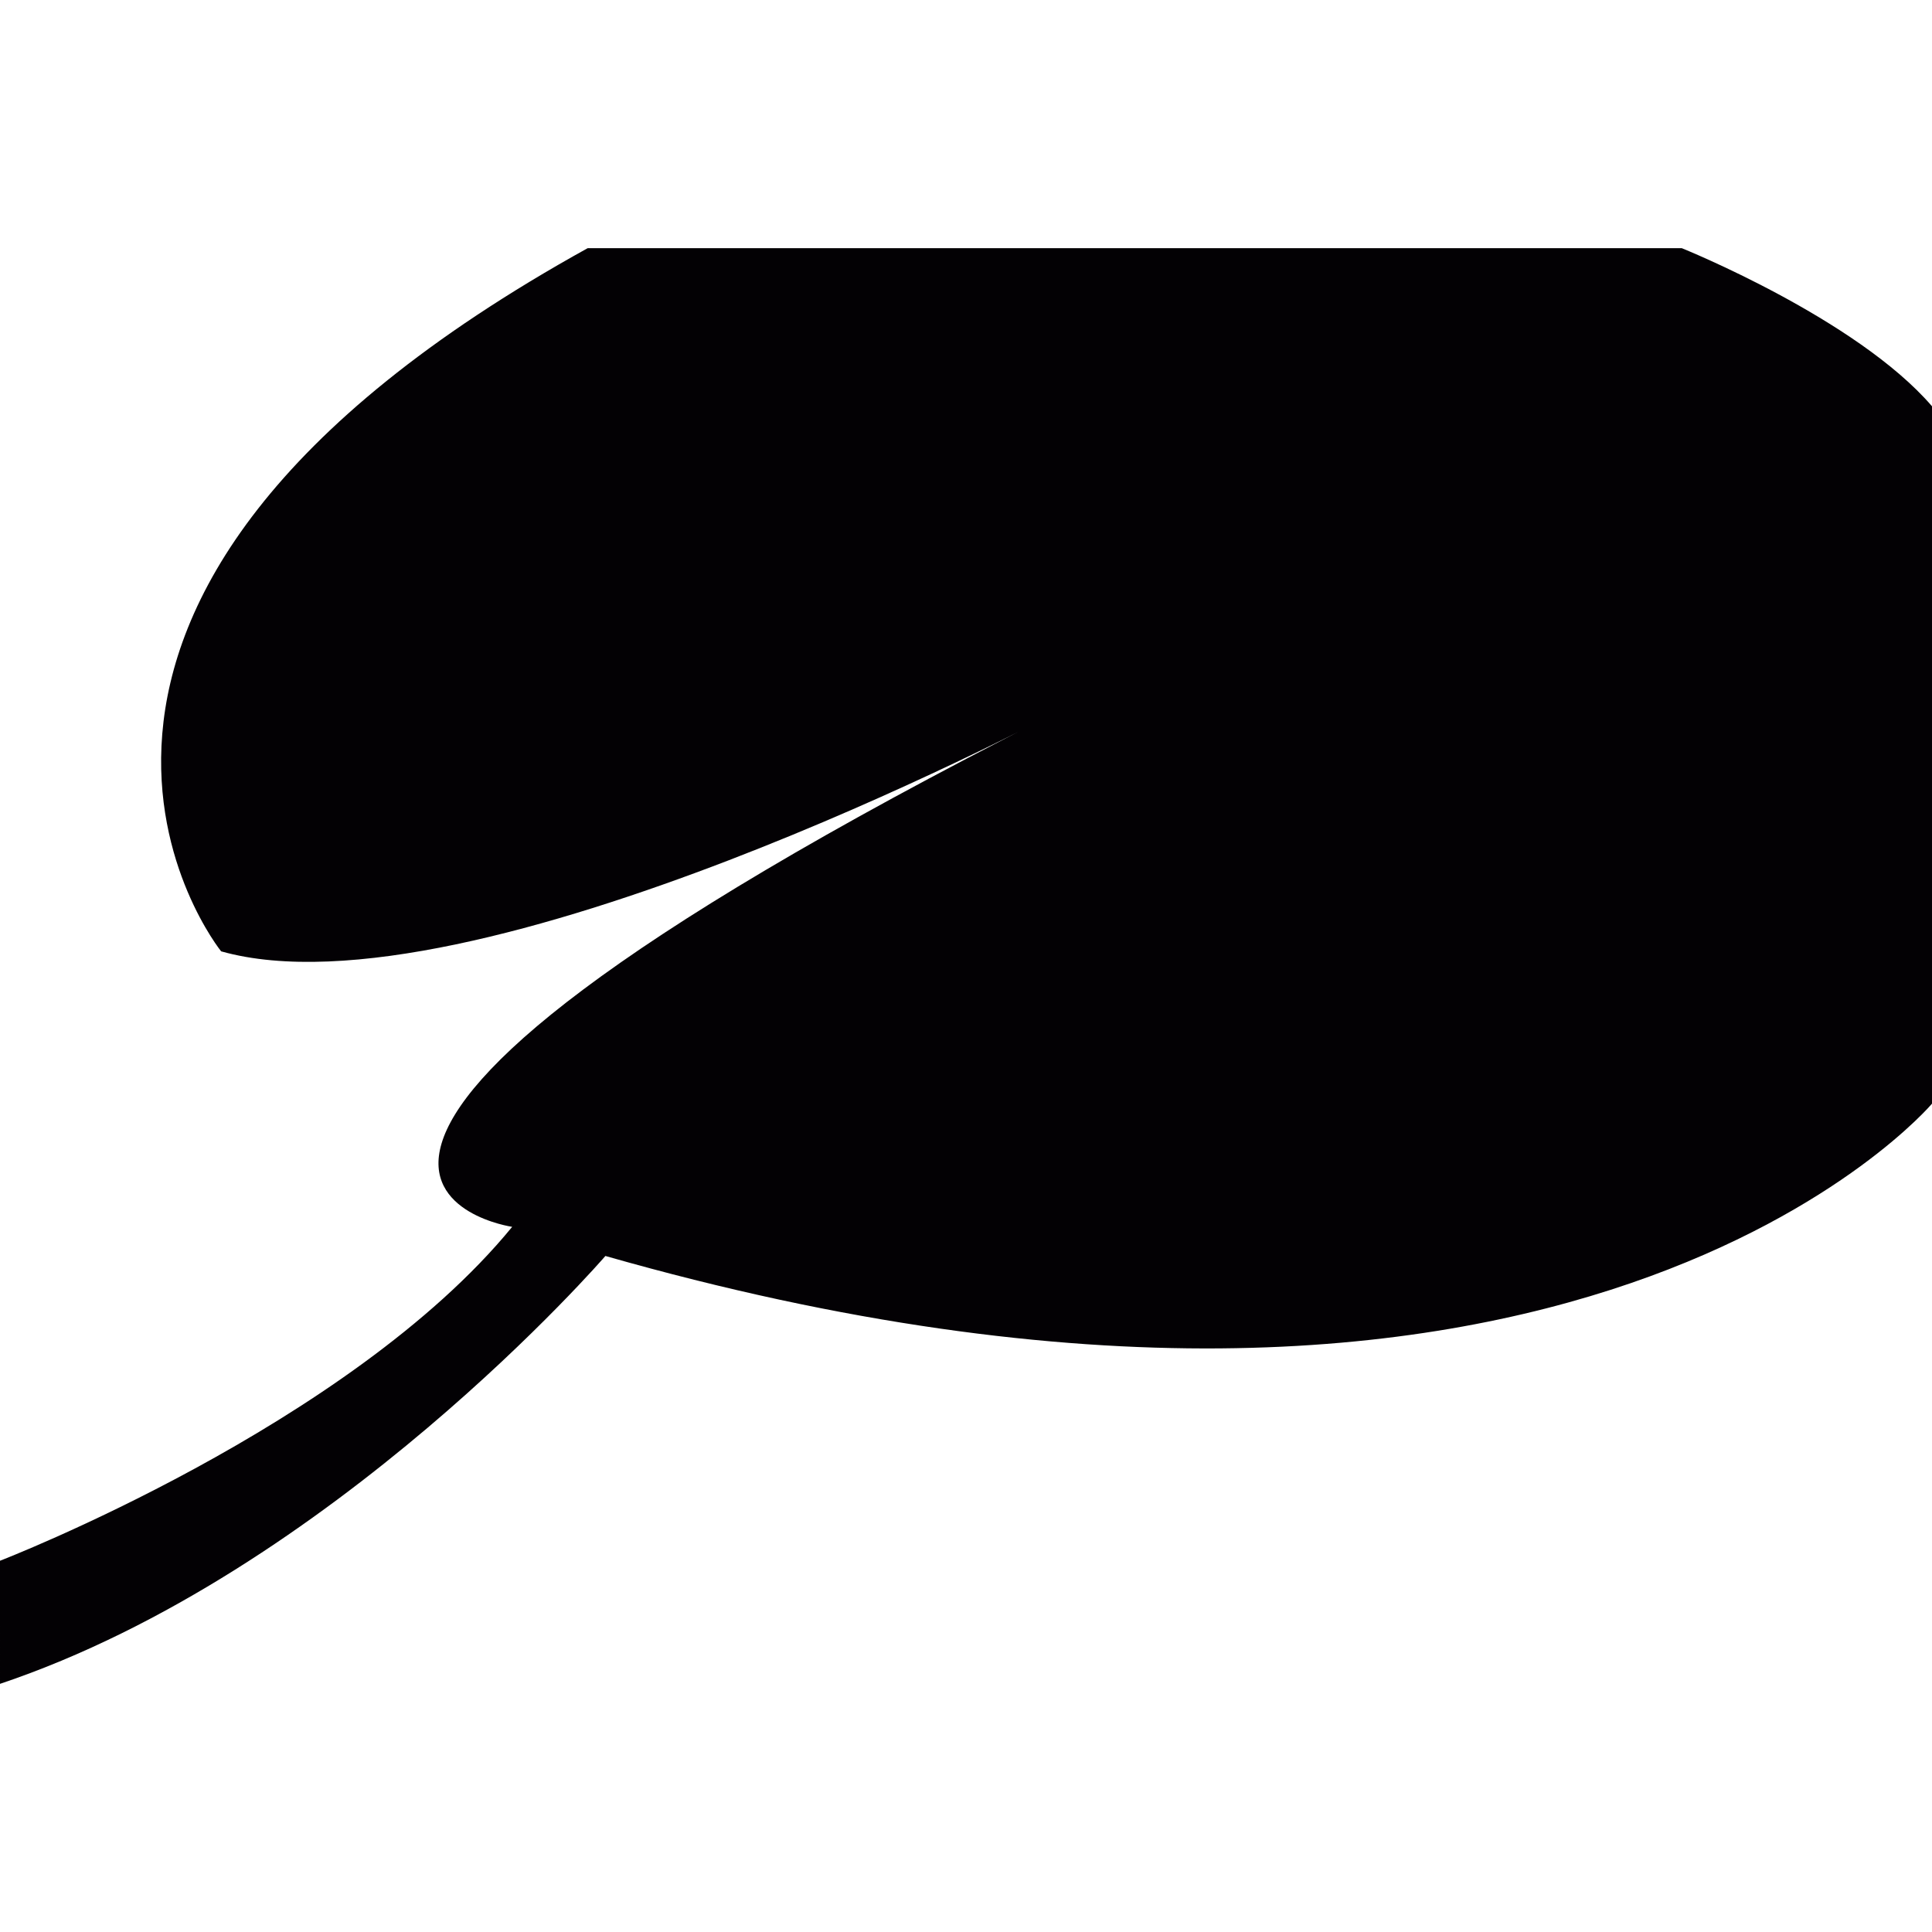 <?xml version="1.0" encoding="iso-8859-1"?>
<!-- Uploaded to: SVG Repo, www.svgrepo.com, Generator: SVG Repo Mixer Tools -->
<svg height="800px" width="800px" version="1.1" id="Capa_1" xmlns="http://www.w3.org/2000/svg" xmlns:xlink="http://www.w3.org/1999/xlink" 
	 viewBox="0 0 23.606 23.606" xml:space="preserve">
<g>
	<path style="fill:#030104;" d="M12.799,8.76c0,0-7.04,3.723-10.097,2.864c0,0-3.411-4.226,4.479-8.592h13.367
		c0,0,2.135,0.859,3.058,1.932v8.521c0,0-4.41,5.227-16.209,1.861c0,0-3.34,3.866-7.397,5.228V19.07c0,0,4.266-1.646,6.258-4.08
		C6.258,14.99,1.779,14.344,12.799,8.76z"/>
</g>
</svg>
